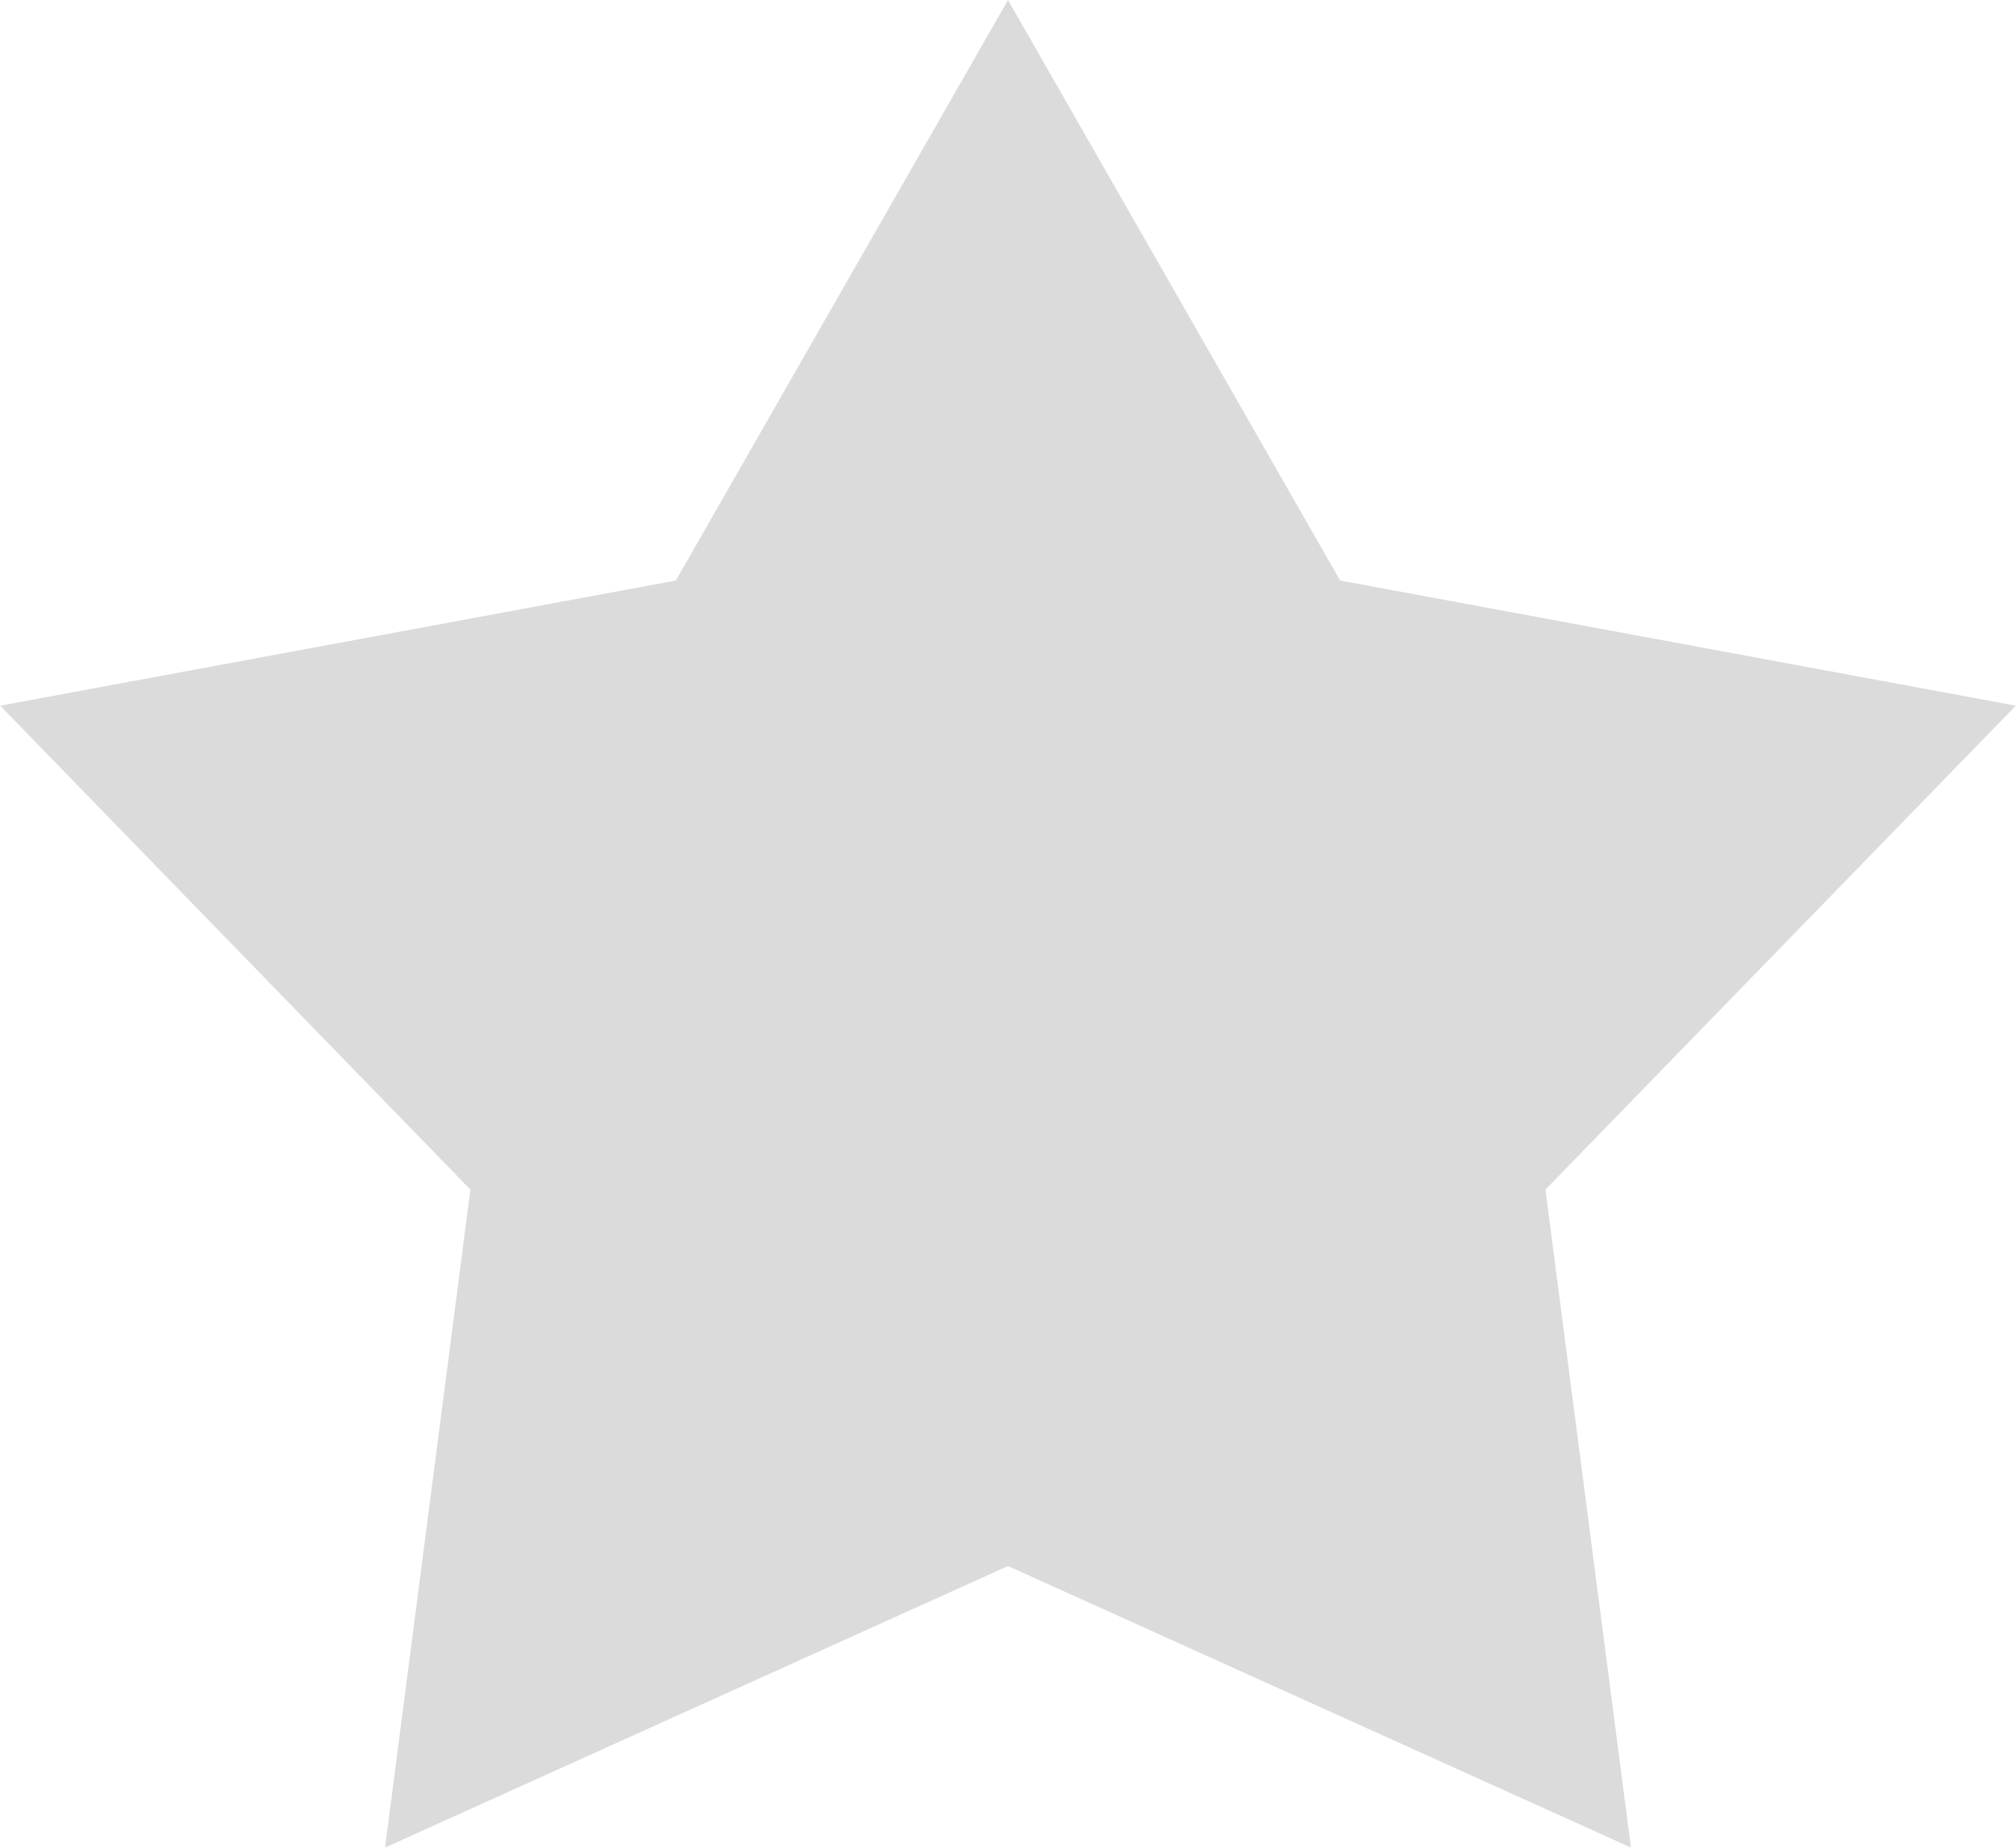 <svg 
 xmlns="http://www.w3.org/2000/svg"
 xmlns:xlink="http://www.w3.org/1999/xlink"
 width="12px" height="11px">
<path fill-rule="evenodd"  fill="rgb(219, 219, 219)"
 d="M6.000,0.000 L7.977,3.456 L11.999,4.201 L9.199,7.082 L9.708,10.999 L6.000,9.323 L2.292,10.999 L2.800,7.082 L0.001,4.201 L4.023,3.456 L6.000,0.000 "/>
</svg>